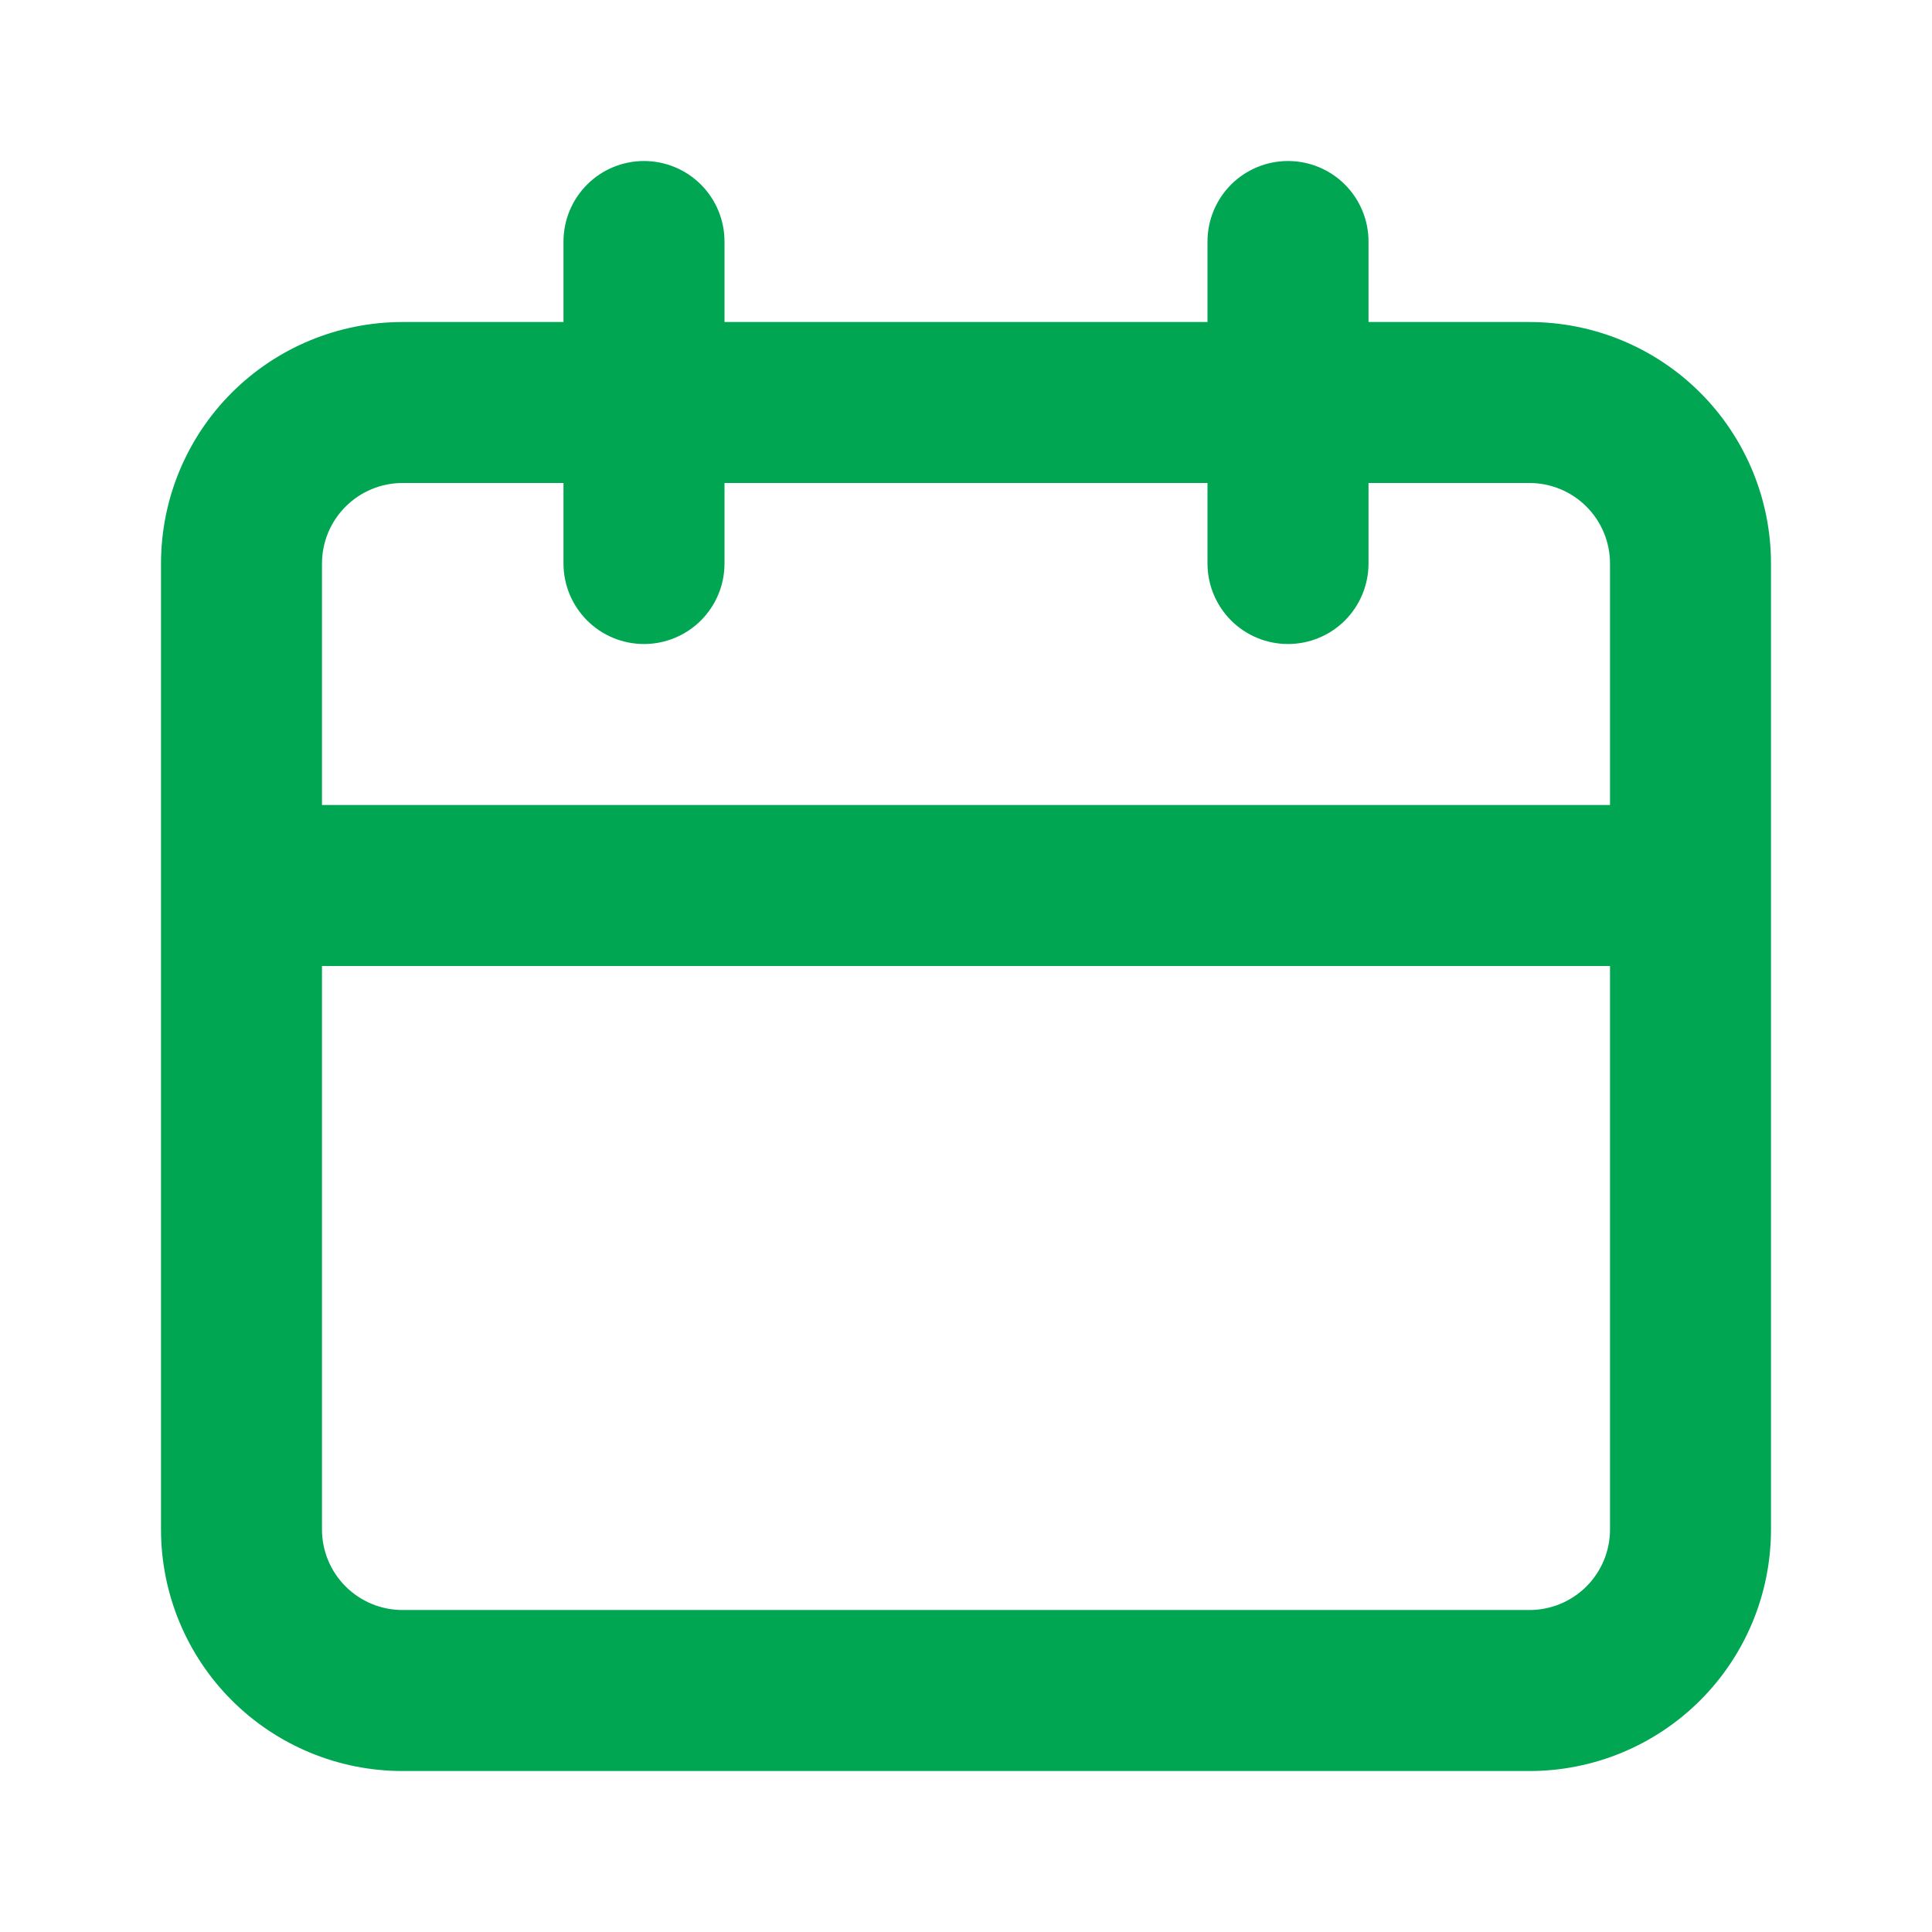 <svg width="50" height="50" viewBox="0 0 50 50" fill="none" xmlns="http://www.w3.org/2000/svg">
<path d="M39.583 8.334H35.417V6.25C35.417 5.698 35.197 5.168 34.807 4.777C34.416 4.386 33.886 4.167 33.333 4.167C32.781 4.167 32.251 4.386 31.86 4.777C31.47 5.168 31.25 5.698 31.25 6.25V8.334H18.75V6.25C18.75 5.698 18.531 5.168 18.14 4.777C17.749 4.386 17.219 4.167 16.667 4.167C16.114 4.167 15.584 4.386 15.194 4.777C14.803 5.168 14.583 5.698 14.583 6.25V8.334H10.417C8.759 8.334 7.169 8.992 5.997 10.164C4.825 11.336 4.167 12.926 4.167 14.584V39.584C4.167 41.241 4.825 42.831 5.997 44.003C7.169 45.175 8.759 45.834 10.417 45.834H39.583C41.241 45.834 42.831 45.175 44.003 44.003C45.175 42.831 45.833 41.241 45.833 39.584V14.584C45.833 12.926 45.175 11.336 44.003 10.164C42.831 8.992 41.241 8.334 39.583 8.334V8.334ZM41.667 39.584C41.667 40.136 41.447 40.666 41.057 41.057C40.666 41.447 40.136 41.667 39.583 41.667H10.417C9.864 41.667 9.334 41.447 8.944 41.057C8.553 40.666 8.333 40.136 8.333 39.584V25H41.667V39.584ZM41.667 20.834H8.333V14.584C8.333 14.031 8.553 13.501 8.944 13.111C9.334 12.72 9.864 12.5 10.417 12.5H14.583V14.584C14.583 15.136 14.803 15.666 15.194 16.057C15.584 16.448 16.114 16.667 16.667 16.667C17.219 16.667 17.749 16.448 18.14 16.057C18.531 15.666 18.75 15.136 18.75 14.584V12.5H31.25V14.584C31.25 15.136 31.47 15.666 31.86 16.057C32.251 16.448 32.781 16.667 33.333 16.667C33.886 16.667 34.416 16.448 34.807 16.057C35.197 15.666 35.417 15.136 35.417 14.584V12.5H39.583C40.136 12.5 40.666 12.72 41.057 13.111C41.447 13.501 41.667 14.031 41.667 14.584V20.834Z" fill="#00A651"/>
</svg>
